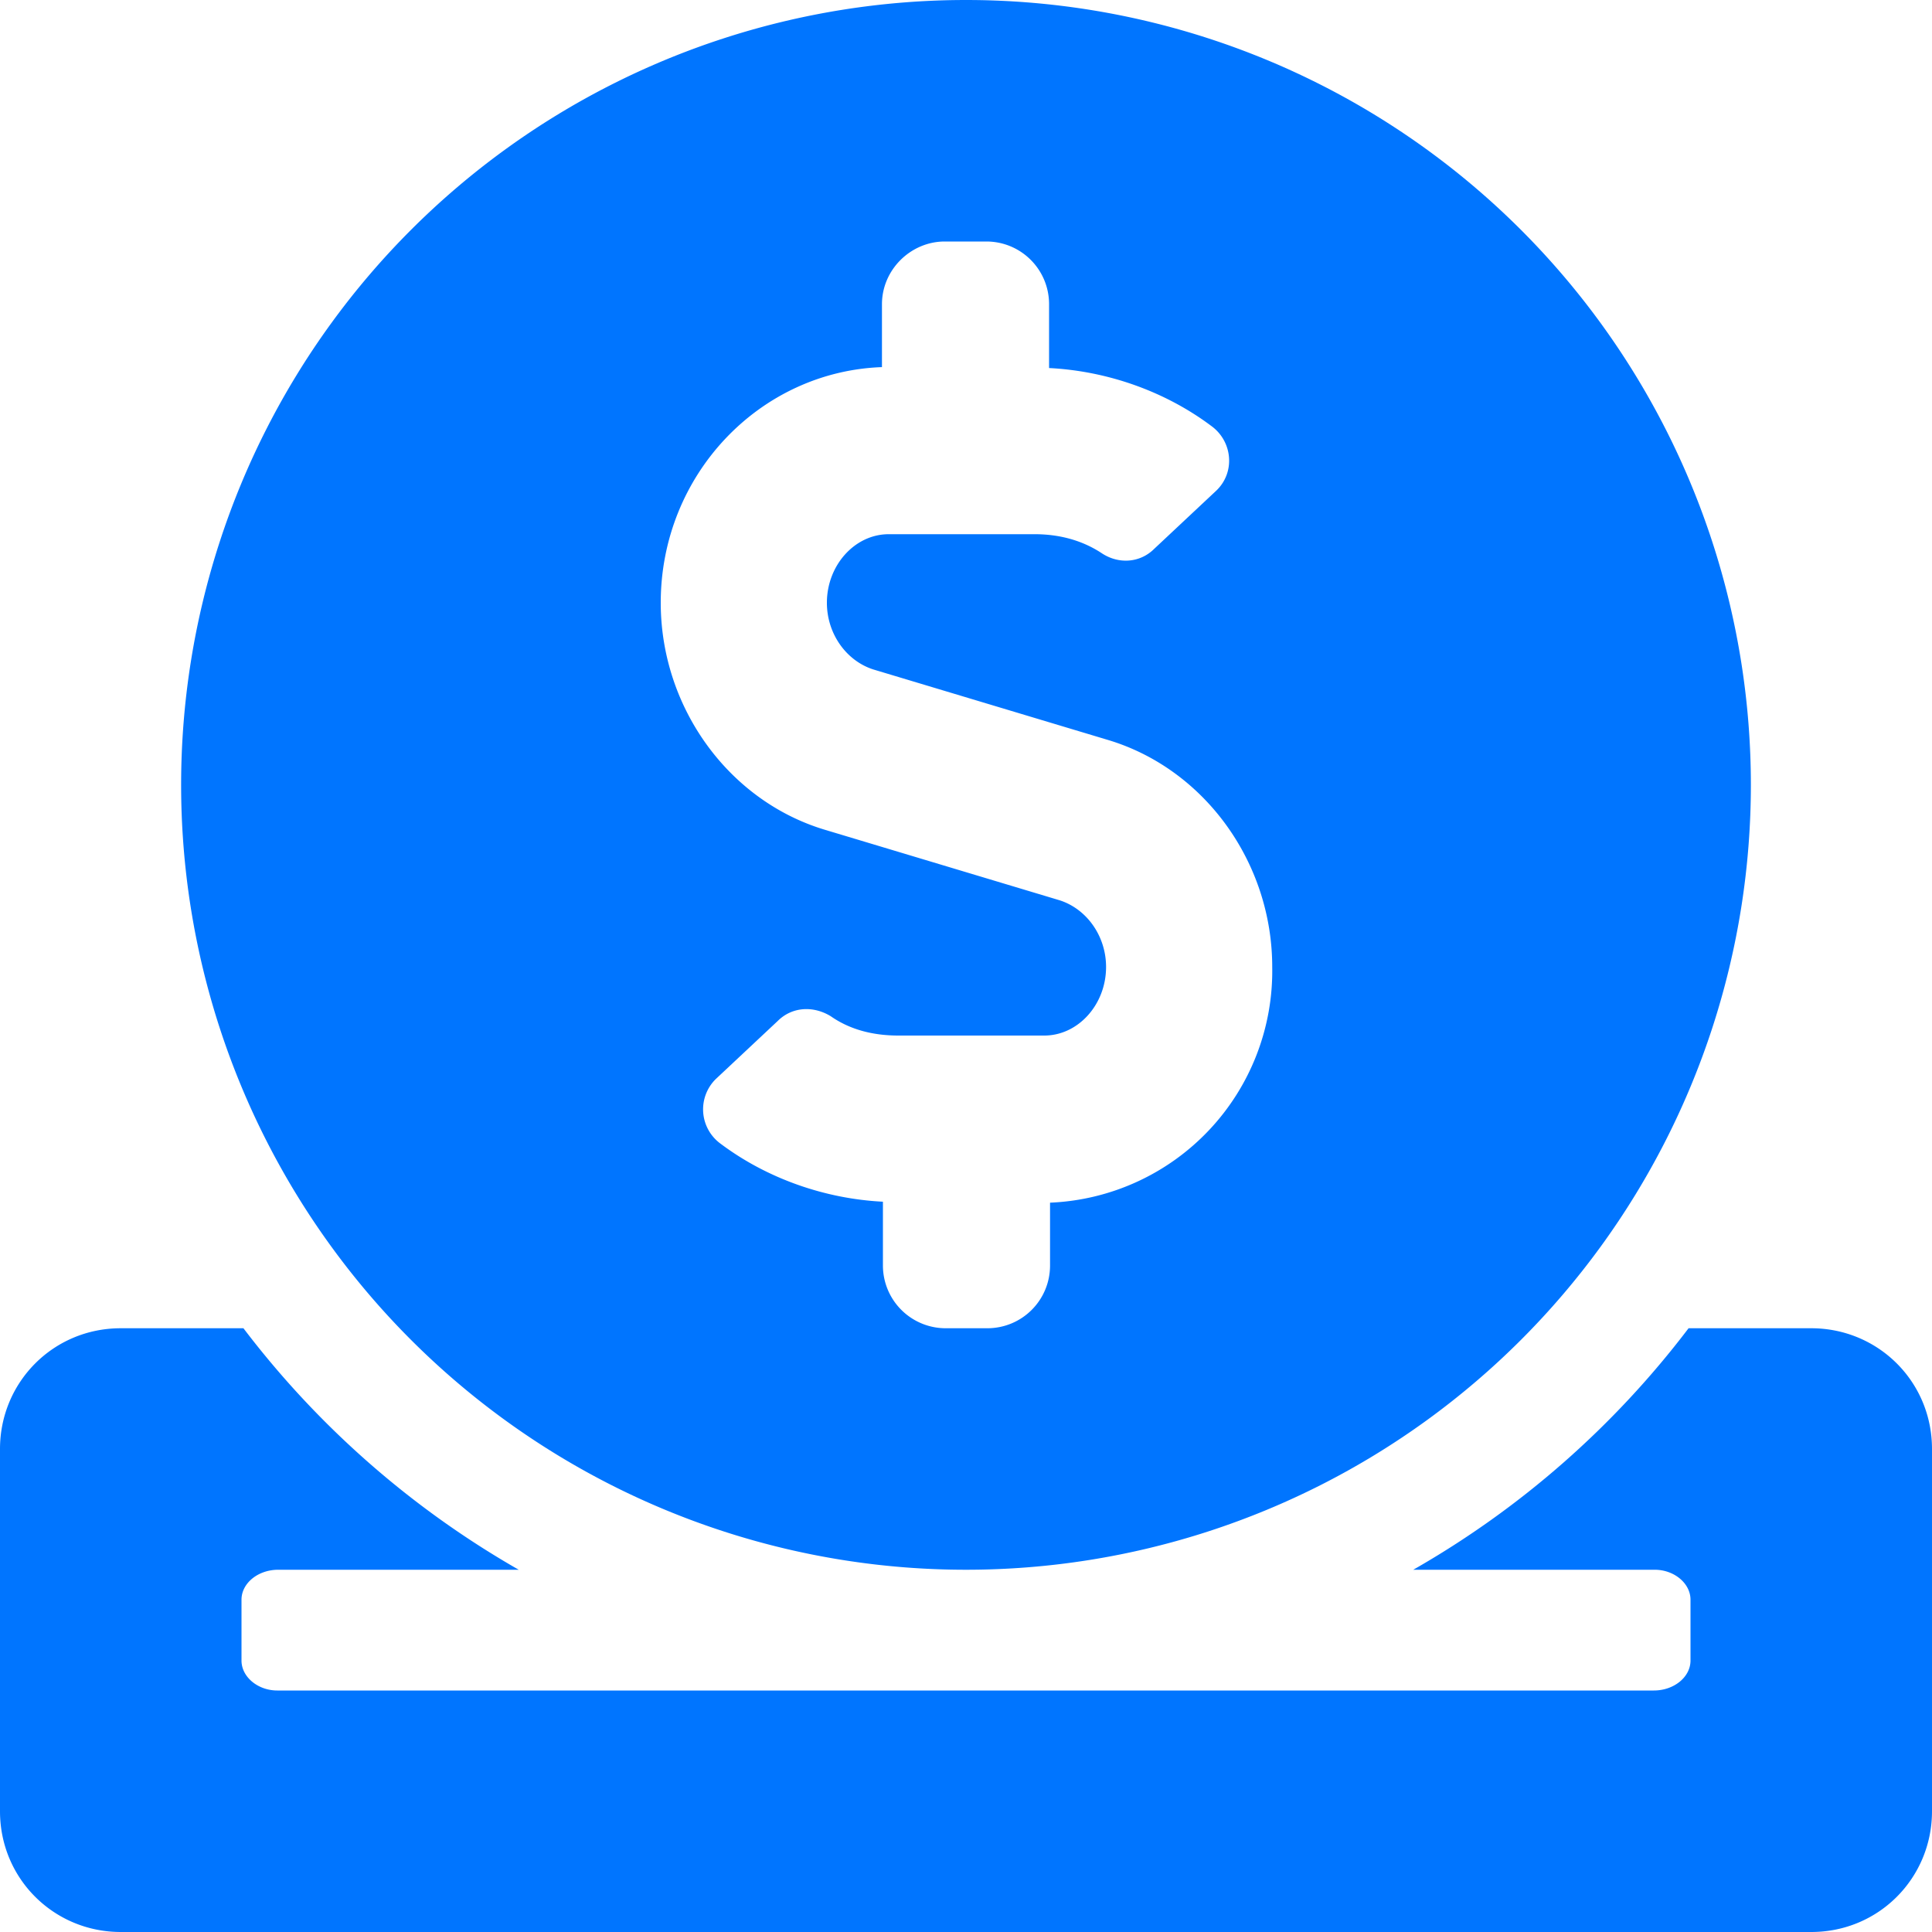 <?xml version="1.0" encoding="UTF-8"?> <svg xmlns:xlink="http://www.w3.org/1999/xlink" xmlns="http://www.w3.org/2000/svg" width="20" height="20" fill="none"><path fill="#0075FF" d="M10 16.25A8.12 8.12 0 1 0 10 0a8.12 8.12 0 0 0 0 16.25ZM9.13 3.8v-.65c0-.36.3-.65.65-.65h.43c.36 0 .65.29.65.65v.66c.6.03 1.2.24 1.68.6.22.16.25.48.05.67l-.64.6c-.15.15-.37.16-.54.05-.21-.14-.45-.2-.7-.2H9.2c-.35 0-.64.32-.64.71 0 .32.2.6.48.69l2.43.73c1 .3 1.7 1.27 1.7 2.35a2.4 2.4 0 0 1-2.3 2.44v.65c0 .36-.29.65-.65.65h-.43a.65.65 0 0 1-.65-.65v-.66c-.6-.03-1.2-.24-1.68-.6a.44.44 0 0 1-.05-.67l.64-.6c.15-.15.37-.16.55-.05.2.14.44.2.7.2h1.51c.35 0 .64-.32.64-.71 0-.32-.2-.6-.48-.69l-2.43-.73c-1-.3-1.7-1.27-1.7-2.35 0-1.33 1.03-2.4 2.3-2.44Zm9.62 9.95h-1.27a9.47 9.47 0 0 1-2.85 2.5h2.5c.2 0 .37.14.37.31v.63c0 .17-.17.31-.38.31H2.87c-.2 0-.37-.14-.37-.31v-.63c0-.17.17-.31.38-.31h2.49a9.51 9.51 0 0 1-2.85-2.5H1.25C.55 13.75 0 14.31 0 15v3.75C0 19.45.56 20 1.25 20h17.5c.7 0 1.25-.56 1.25-1.25V15c0-.7-.56-1.25-1.25-1.25Z"></path></svg> 